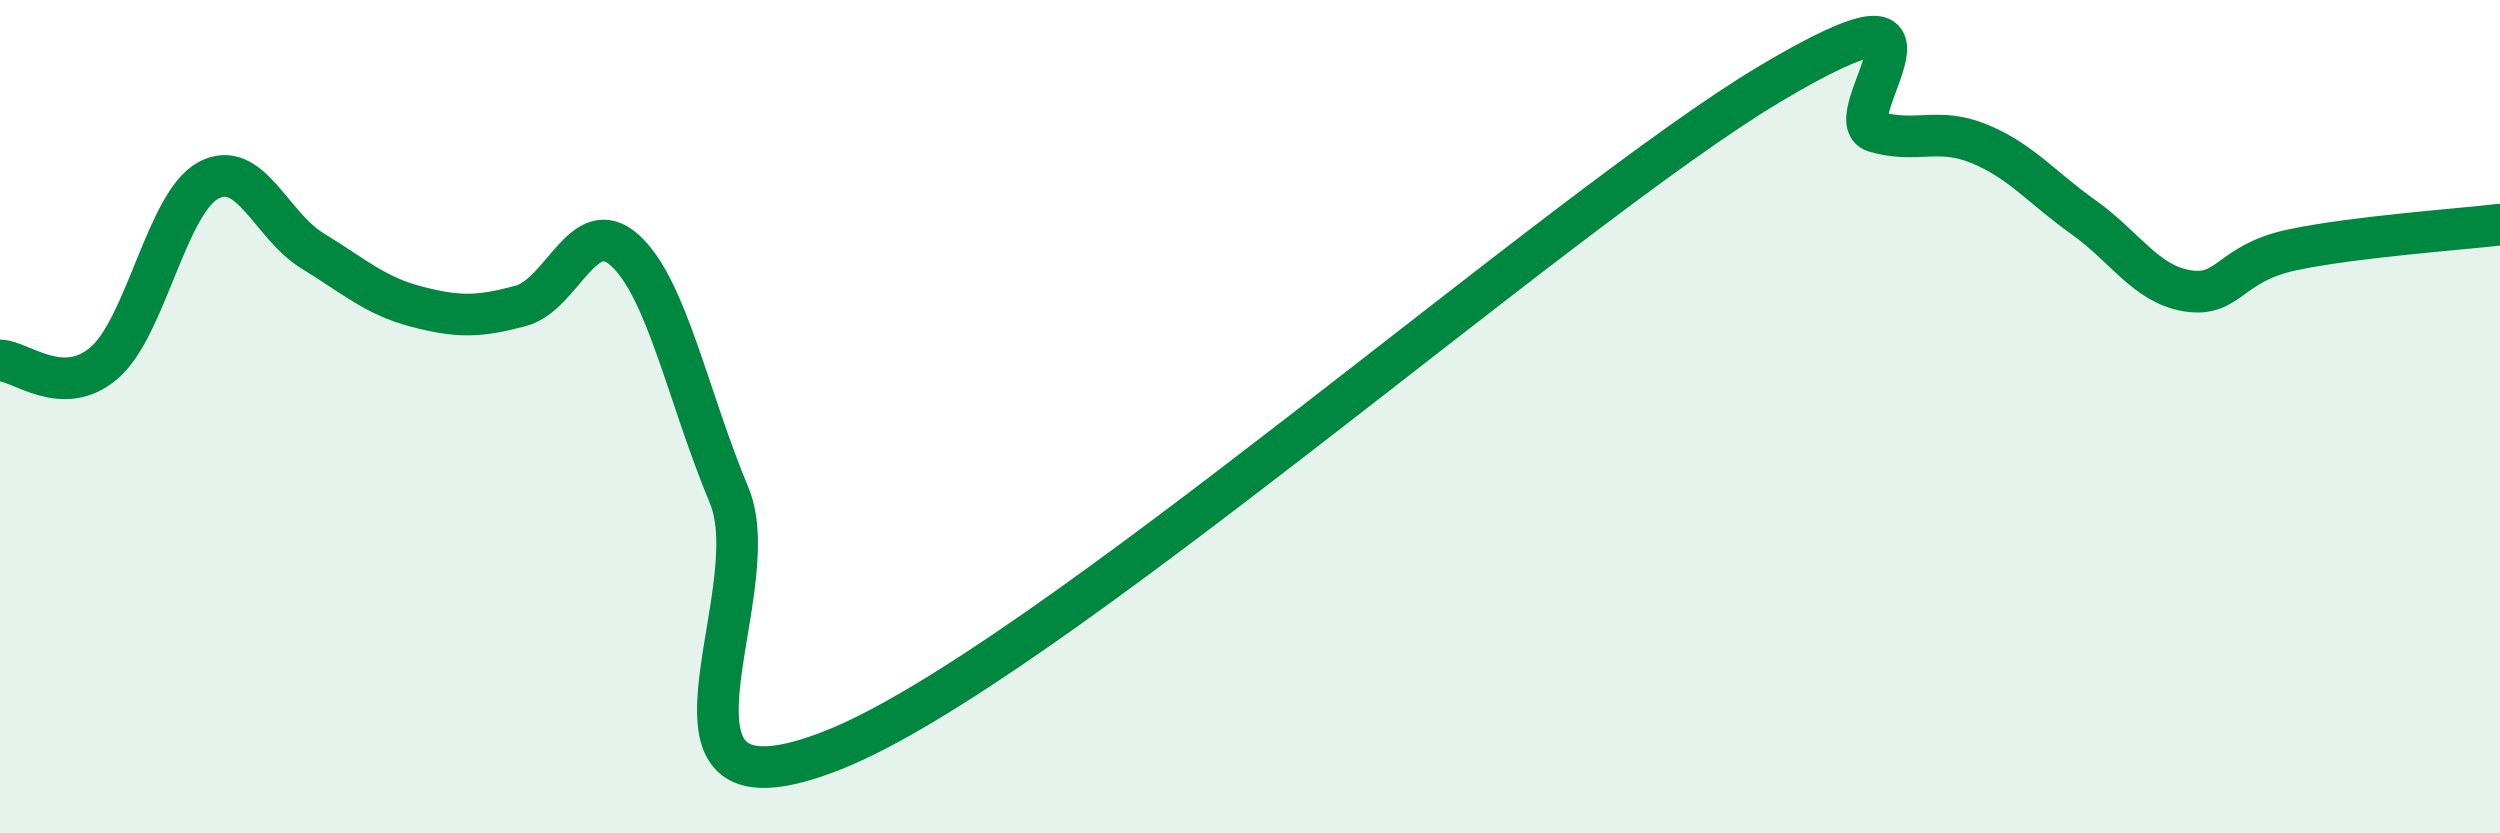 
    <svg width="60" height="20" viewBox="0 0 60 20" xmlns="http://www.w3.org/2000/svg">
      <path
        d="M 0,8.65 C 0.5,8.66 1.5,9.57 2.5,8.71 C 3.5,7.85 4,4.87 5,4.33 C 6,3.79 6.5,5.41 7.5,6.02 C 8.5,6.63 9,7.1 10,7.36 C 11,7.62 11.5,7.61 12.5,7.34 C 13.5,7.07 14,5.1 15,6.01 C 16,6.92 16.5,9.49 17.5,11.89 C 18.5,14.29 15,19.98 20,18 C 25,16.02 37.5,4.97 42.5,2 C 47.5,-0.97 44,2.87 45,3.16 C 46,3.45 46.5,3.04 47.5,3.45 C 48.5,3.86 49,4.5 50,5.21 C 51,5.92 51.5,6.82 52.5,6.98 C 53.5,7.14 53.5,6.32 55,6 C 56.5,5.68 59,5.51 60,5.39L60 20L0 20Z"
        fill="#008740"
        opacity="0.1"
        stroke-linecap="round"
        stroke-linejoin="round"
      />
      <path
        d="M 0,8.65 C 0.5,8.66 1.5,9.57 2.5,8.71 C 3.5,7.85 4,4.87 5,4.33 C 6,3.79 6.5,5.41 7.5,6.02 C 8.5,6.63 9,7.1 10,7.36 C 11,7.62 11.5,7.61 12.5,7.34 C 13.5,7.07 14,5.1 15,6.01 C 16,6.92 16.5,9.49 17.5,11.89 C 18.5,14.29 15,19.98 20,18 C 25,16.02 37.5,4.97 42.5,2 C 47.5,-0.97 44,2.87 45,3.16 C 46,3.45 46.5,3.04 47.5,3.45 C 48.5,3.86 49,4.5 50,5.21 C 51,5.92 51.5,6.82 52.5,6.98 C 53.5,7.14 53.5,6.32 55,6 C 56.5,5.68 59,5.51 60,5.39"
        stroke="#008740"
        stroke-width="1"
        fill="none"
        stroke-linecap="round"
        stroke-linejoin="round"
      />
    </svg>
  